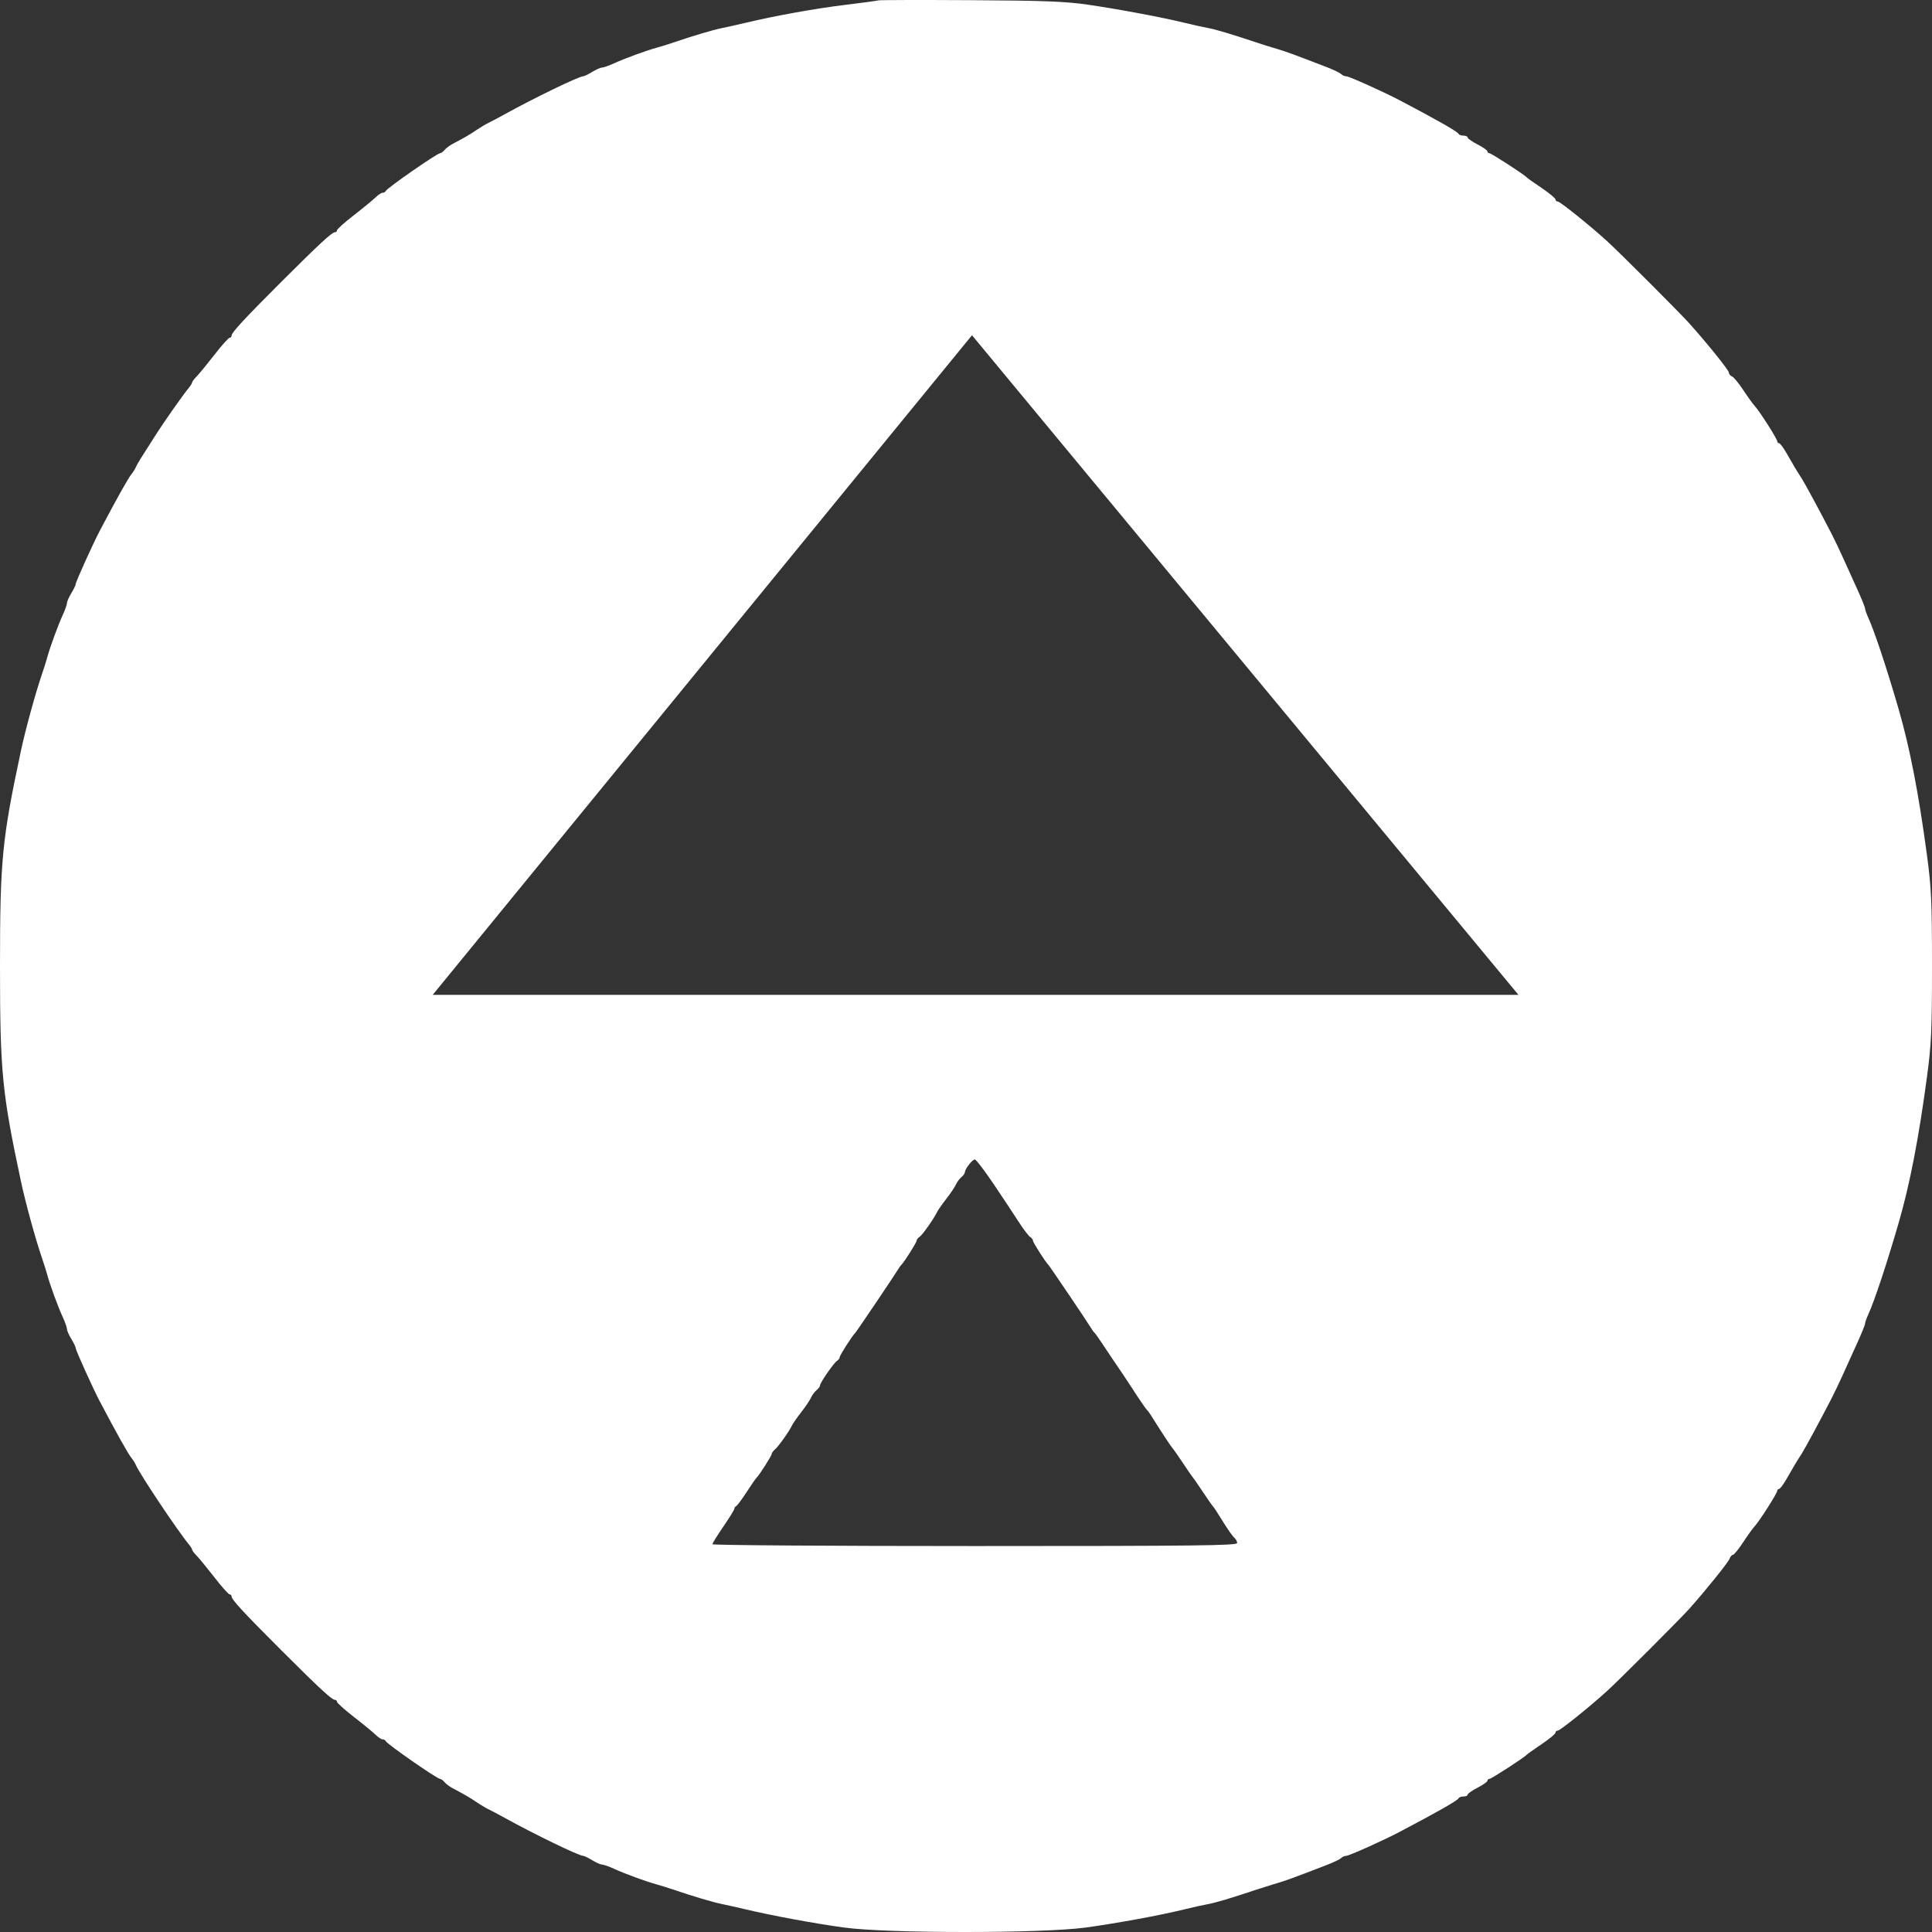 <svg width="69" height="69" viewBox="0 0 69 69" fill="none" xmlns="http://www.w3.org/2000/svg">
<rect x="0" y="0" width="69" height="69" fill="#333333" stroke="none"/>
<path fill-rule="evenodd" clip-rule="evenodd" d="M30.188 0.174C30.791 0.101 31.32 0.029 31.364 0.014C31.407 -0.001 32.889 -0.004 34.657 0.006C37.278 0.021 38.053 0.051 38.852 0.167C39.949 0.327 41.531 0.623 42.302 0.814C42.582 0.883 42.953 0.965 43.125 0.996C43.412 1.048 43.961 1.212 44.889 1.522C45.083 1.587 45.401 1.687 45.595 1.743C45.919 1.838 46.167 1.929 47.393 2.401C47.627 2.492 47.855 2.602 47.898 2.646C47.943 2.69 48.026 2.726 48.083 2.726C48.183 2.726 49.406 3.275 49.986 3.58C51.338 4.291 52.06 4.703 52.09 4.778C52.104 4.814 52.184 4.844 52.266 4.844C52.349 4.844 52.416 4.874 52.416 4.91C52.416 4.947 52.575 5.058 52.769 5.158C52.963 5.258 53.122 5.369 53.122 5.406C53.122 5.442 53.154 5.472 53.193 5.472C53.261 5.472 54.45 6.243 54.533 6.34C54.555 6.365 54.793 6.535 55.063 6.716C55.332 6.898 55.553 7.081 55.553 7.122C55.553 7.164 55.59 7.198 55.636 7.198C55.717 7.198 56.772 8.045 57.389 8.606C57.822 8.998 60.005 11.182 60.339 11.556C61 12.295 61.747 13.227 61.747 13.31C61.747 13.36 61.797 13.42 61.857 13.444C61.918 13.467 62.099 13.687 62.26 13.932C62.422 14.177 62.604 14.43 62.666 14.495C62.828 14.665 63.472 15.674 63.472 15.758C63.472 15.781 63.483 15.802 63.499 15.815C63.51 15.823 63.523 15.829 63.538 15.829C63.574 15.829 63.699 15.996 63.815 16.201C64.045 16.609 64.151 16.785 64.344 17.084C64.462 17.267 64.984 18.233 65.404 19.046C65.505 19.24 65.691 19.628 65.817 19.909C65.944 20.189 66.174 20.697 66.328 21.037C66.482 21.376 66.609 21.689 66.609 21.731C66.609 21.773 66.66 21.919 66.722 22.055C66.942 22.534 67.382 23.858 67.807 25.322C68.206 26.697 68.523 28.329 68.82 30.54C68.977 31.706 69 32.204 69 34.502C69 36.8 68.977 37.298 68.82 38.465C68.523 40.675 68.206 42.307 67.807 43.682C67.382 45.147 66.942 46.47 66.722 46.95C66.66 47.086 66.609 47.232 66.609 47.274C66.609 47.316 66.482 47.628 66.328 47.968C66.246 48.15 66.141 48.379 66.043 48.596C65.957 48.785 65.876 48.965 65.817 49.096C65.691 49.377 65.505 49.765 65.404 49.959C64.984 50.772 64.462 51.738 64.344 51.921C64.151 52.22 64.045 52.396 63.815 52.803C63.699 53.008 63.574 53.176 63.538 53.176C63.502 53.176 63.472 53.208 63.472 53.247C63.472 53.331 62.828 54.339 62.666 54.51C62.604 54.575 62.42 54.83 62.257 55.079C62.094 55.327 61.929 55.53 61.89 55.53C61.852 55.53 61.798 55.592 61.771 55.667C61.724 55.799 60.92 56.798 60.339 57.449C60.005 57.823 57.822 60.006 57.389 60.399C56.772 60.959 55.717 61.807 55.636 61.807C55.611 61.807 55.589 61.817 55.573 61.833C55.561 61.846 55.553 61.863 55.553 61.882C55.553 61.924 55.332 62.106 55.063 62.288C54.793 62.47 54.555 62.639 54.533 62.664C54.45 62.762 53.261 63.533 53.193 63.533C53.154 63.533 53.122 63.562 53.122 63.599C53.122 63.635 52.963 63.747 52.769 63.847C52.575 63.946 52.416 64.058 52.416 64.094C52.416 64.131 52.349 64.16 52.266 64.16C52.184 64.16 52.104 64.19 52.09 64.227C52.06 64.302 51.338 64.713 49.986 65.425C49.406 65.73 48.183 66.279 48.083 66.279C48.026 66.279 47.943 66.315 47.898 66.359C47.855 66.403 47.627 66.513 47.393 66.603C46.167 67.076 45.919 67.167 45.595 67.261C45.558 67.272 45.518 67.284 45.474 67.297C45.286 67.354 45.047 67.43 44.889 67.482C43.961 67.793 43.412 67.957 43.125 68.008C42.953 68.039 42.582 68.121 42.302 68.191C41.455 68.4 39.894 68.688 38.773 68.841C37.223 69.053 31.699 69.053 30.148 68.841C29.089 68.696 27.578 68.417 26.62 68.189C26.34 68.122 25.958 68.037 25.772 67.999C25.444 67.931 24.762 67.728 24.032 67.481C23.838 67.415 23.574 67.332 23.444 67.298C23.087 67.202 22.309 66.917 21.936 66.745C21.753 66.661 21.559 66.593 21.505 66.592C21.45 66.592 21.29 66.522 21.149 66.436C21.008 66.349 20.861 66.279 20.822 66.279C20.674 66.279 19.074 65.504 18.034 64.928C17.819 64.809 17.554 64.669 17.446 64.616C17.338 64.564 17.145 64.449 17.016 64.36C16.785 64.202 16.588 64.087 16.18 63.873C16.066 63.814 15.929 63.713 15.877 63.649C15.824 63.585 15.753 63.533 15.719 63.533C15.612 63.533 13.82 62.287 13.774 62.181C13.759 62.148 13.71 62.12 13.665 62.12C13.619 62.12 13.507 62.047 13.416 61.958C13.325 61.868 12.978 61.583 12.643 61.323C12.309 61.063 12.036 60.819 12.036 60.779C12.036 60.74 12 60.708 11.957 60.708C11.852 60.708 11.388 60.278 10.045 58.936C8.73 57.623 8.272 57.129 8.272 57.021C8.272 56.978 8.24 56.942 8.201 56.942C8.162 56.942 7.917 56.669 7.658 56.334C7.398 56 7.113 55.652 7.023 55.561C6.934 55.47 6.861 55.373 6.861 55.346C6.861 55.319 6.809 55.234 6.747 55.158C6.332 54.657 4.984 52.636 4.848 52.313C4.821 52.248 4.754 52.142 4.701 52.078C4.58 51.932 4.179 51.215 3.558 50.038C3.318 49.581 2.705 48.225 2.705 48.15C2.705 48.111 2.635 47.964 2.549 47.823C2.463 47.682 2.392 47.522 2.392 47.467C2.392 47.413 2.323 47.218 2.239 47.035C2.068 46.662 1.783 45.883 1.687 45.526C1.652 45.397 1.569 45.132 1.502 44.938C1.271 44.266 0.909 42.95 0.748 42.191C0.073 39.028 0 38.279 0 34.502C0 30.726 0.073 29.977 0.748 26.813C0.909 26.055 1.271 24.739 1.502 24.067C1.569 23.873 1.652 23.608 1.687 23.479C1.783 23.122 2.068 22.342 2.239 21.969C2.323 21.786 2.392 21.592 2.392 21.538C2.392 21.483 2.463 21.323 2.549 21.182C2.635 21.041 2.705 20.893 2.705 20.855C2.705 20.78 3.318 19.424 3.558 18.967C4.179 17.789 4.58 17.073 4.701 16.927C4.754 16.862 4.821 16.756 4.848 16.692C4.897 16.574 4.985 16.432 5.567 15.523C5.885 15.027 6.538 14.099 6.747 13.847C6.809 13.771 6.861 13.686 6.861 13.659C6.861 13.631 6.934 13.535 7.023 13.444C7.113 13.353 7.398 13.005 7.658 12.671C7.917 12.336 8.162 12.063 8.201 12.063C8.24 12.063 8.272 12.027 8.272 11.983C8.272 11.876 8.73 11.381 10.045 10.068C11.388 8.727 11.852 8.296 11.957 8.296C12 8.296 12.036 8.264 12.036 8.225C12.036 8.186 12.309 7.941 12.643 7.682C12.978 7.422 13.325 7.136 13.416 7.047C13.507 6.957 13.619 6.884 13.665 6.884C13.71 6.884 13.759 6.857 13.774 6.824C13.82 6.717 15.612 5.472 15.719 5.472C15.753 5.472 15.824 5.42 15.877 5.356C15.929 5.292 16.066 5.191 16.18 5.131C16.588 4.918 16.785 4.803 17.016 4.644C17.145 4.556 17.338 4.441 17.446 4.388C17.554 4.336 17.819 4.195 18.034 4.076C19.074 3.501 20.674 2.726 20.822 2.726C20.861 2.726 21.008 2.655 21.149 2.569C21.29 2.483 21.45 2.412 21.505 2.412C21.559 2.412 21.753 2.343 21.936 2.259C22.309 2.088 23.087 1.803 23.444 1.707C23.517 1.688 23.631 1.653 23.751 1.616C23.847 1.586 23.947 1.553 24.032 1.524C24.762 1.276 25.444 1.073 25.772 1.006C25.958 0.968 26.34 0.882 26.62 0.816C27.685 0.562 29.13 0.302 30.188 0.174ZM36.378 43.632C36.208 43.367 35.804 42.758 35.481 42.279C35.158 41.799 34.858 41.408 34.814 41.409C34.725 41.412 34.461 41.751 34.461 41.863C34.461 41.904 34.404 41.984 34.335 42.041C34.266 42.099 34.178 42.218 34.139 42.306C34.1 42.394 33.945 42.625 33.794 42.819C33.643 43.013 33.495 43.225 33.465 43.29C33.354 43.526 32.938 44.115 32.838 44.176C32.782 44.211 32.736 44.271 32.736 44.31C32.736 44.376 32.288 45.085 32.191 45.173C32.179 45.184 32.158 45.21 32.135 45.242C32.114 45.272 32.09 45.309 32.069 45.343C31.944 45.554 30.588 47.562 30.543 47.605C30.438 47.704 29.991 48.402 29.991 48.467C29.991 48.506 29.947 48.567 29.893 48.602C29.776 48.677 29.286 49.386 29.286 49.481C29.286 49.517 29.229 49.594 29.16 49.652C29.091 49.709 29.003 49.828 28.964 49.917C28.925 50.005 28.77 50.236 28.619 50.43C28.468 50.624 28.32 50.836 28.29 50.901C28.191 51.112 27.803 51.66 27.68 51.762C27.637 51.798 27.599 51.843 27.578 51.879C27.567 51.898 27.561 51.914 27.561 51.926C27.561 51.99 27.103 52.707 27.013 52.784C26.988 52.805 26.829 53.035 26.661 53.294C26.492 53.553 26.326 53.776 26.291 53.791C26.256 53.805 26.228 53.846 26.228 53.882C26.228 53.919 26.051 54.204 25.836 54.517C25.62 54.831 25.444 55.116 25.444 55.151C25.444 55.187 29.66 55.216 34.814 55.216C42.72 55.216 44.184 55.199 44.184 55.108C44.184 55.048 44.135 54.96 44.077 54.911C44.018 54.862 43.835 54.602 43.67 54.333C43.506 54.063 43.35 53.825 43.325 53.804C43.3 53.782 43.139 53.553 42.967 53.294C42.795 53.035 42.637 52.805 42.615 52.784C42.594 52.762 42.435 52.533 42.263 52.274C42.091 52.015 41.914 51.763 41.871 51.714C41.804 51.638 41.502 51.178 41.106 50.547C41.052 50.461 40.987 50.373 40.961 50.351C40.92 50.317 40.623 49.881 40.379 49.497C40.298 49.369 39.931 48.823 39.714 48.508C39.65 48.413 39.494 48.181 39.369 47.99C39.244 47.8 39.121 47.627 39.095 47.605C39.086 47.598 39.074 47.584 39.059 47.566C39.032 47.531 38.998 47.482 38.969 47.434C38.852 47.236 37.489 45.218 37.442 45.173C37.336 45.071 36.892 44.375 36.892 44.311C36.892 44.272 36.846 44.211 36.79 44.176C36.734 44.142 36.549 43.897 36.378 43.632ZM15.454 35.53L34.714 11.973L54.23 35.53H15.454Z" fill="white"/>
</svg>
